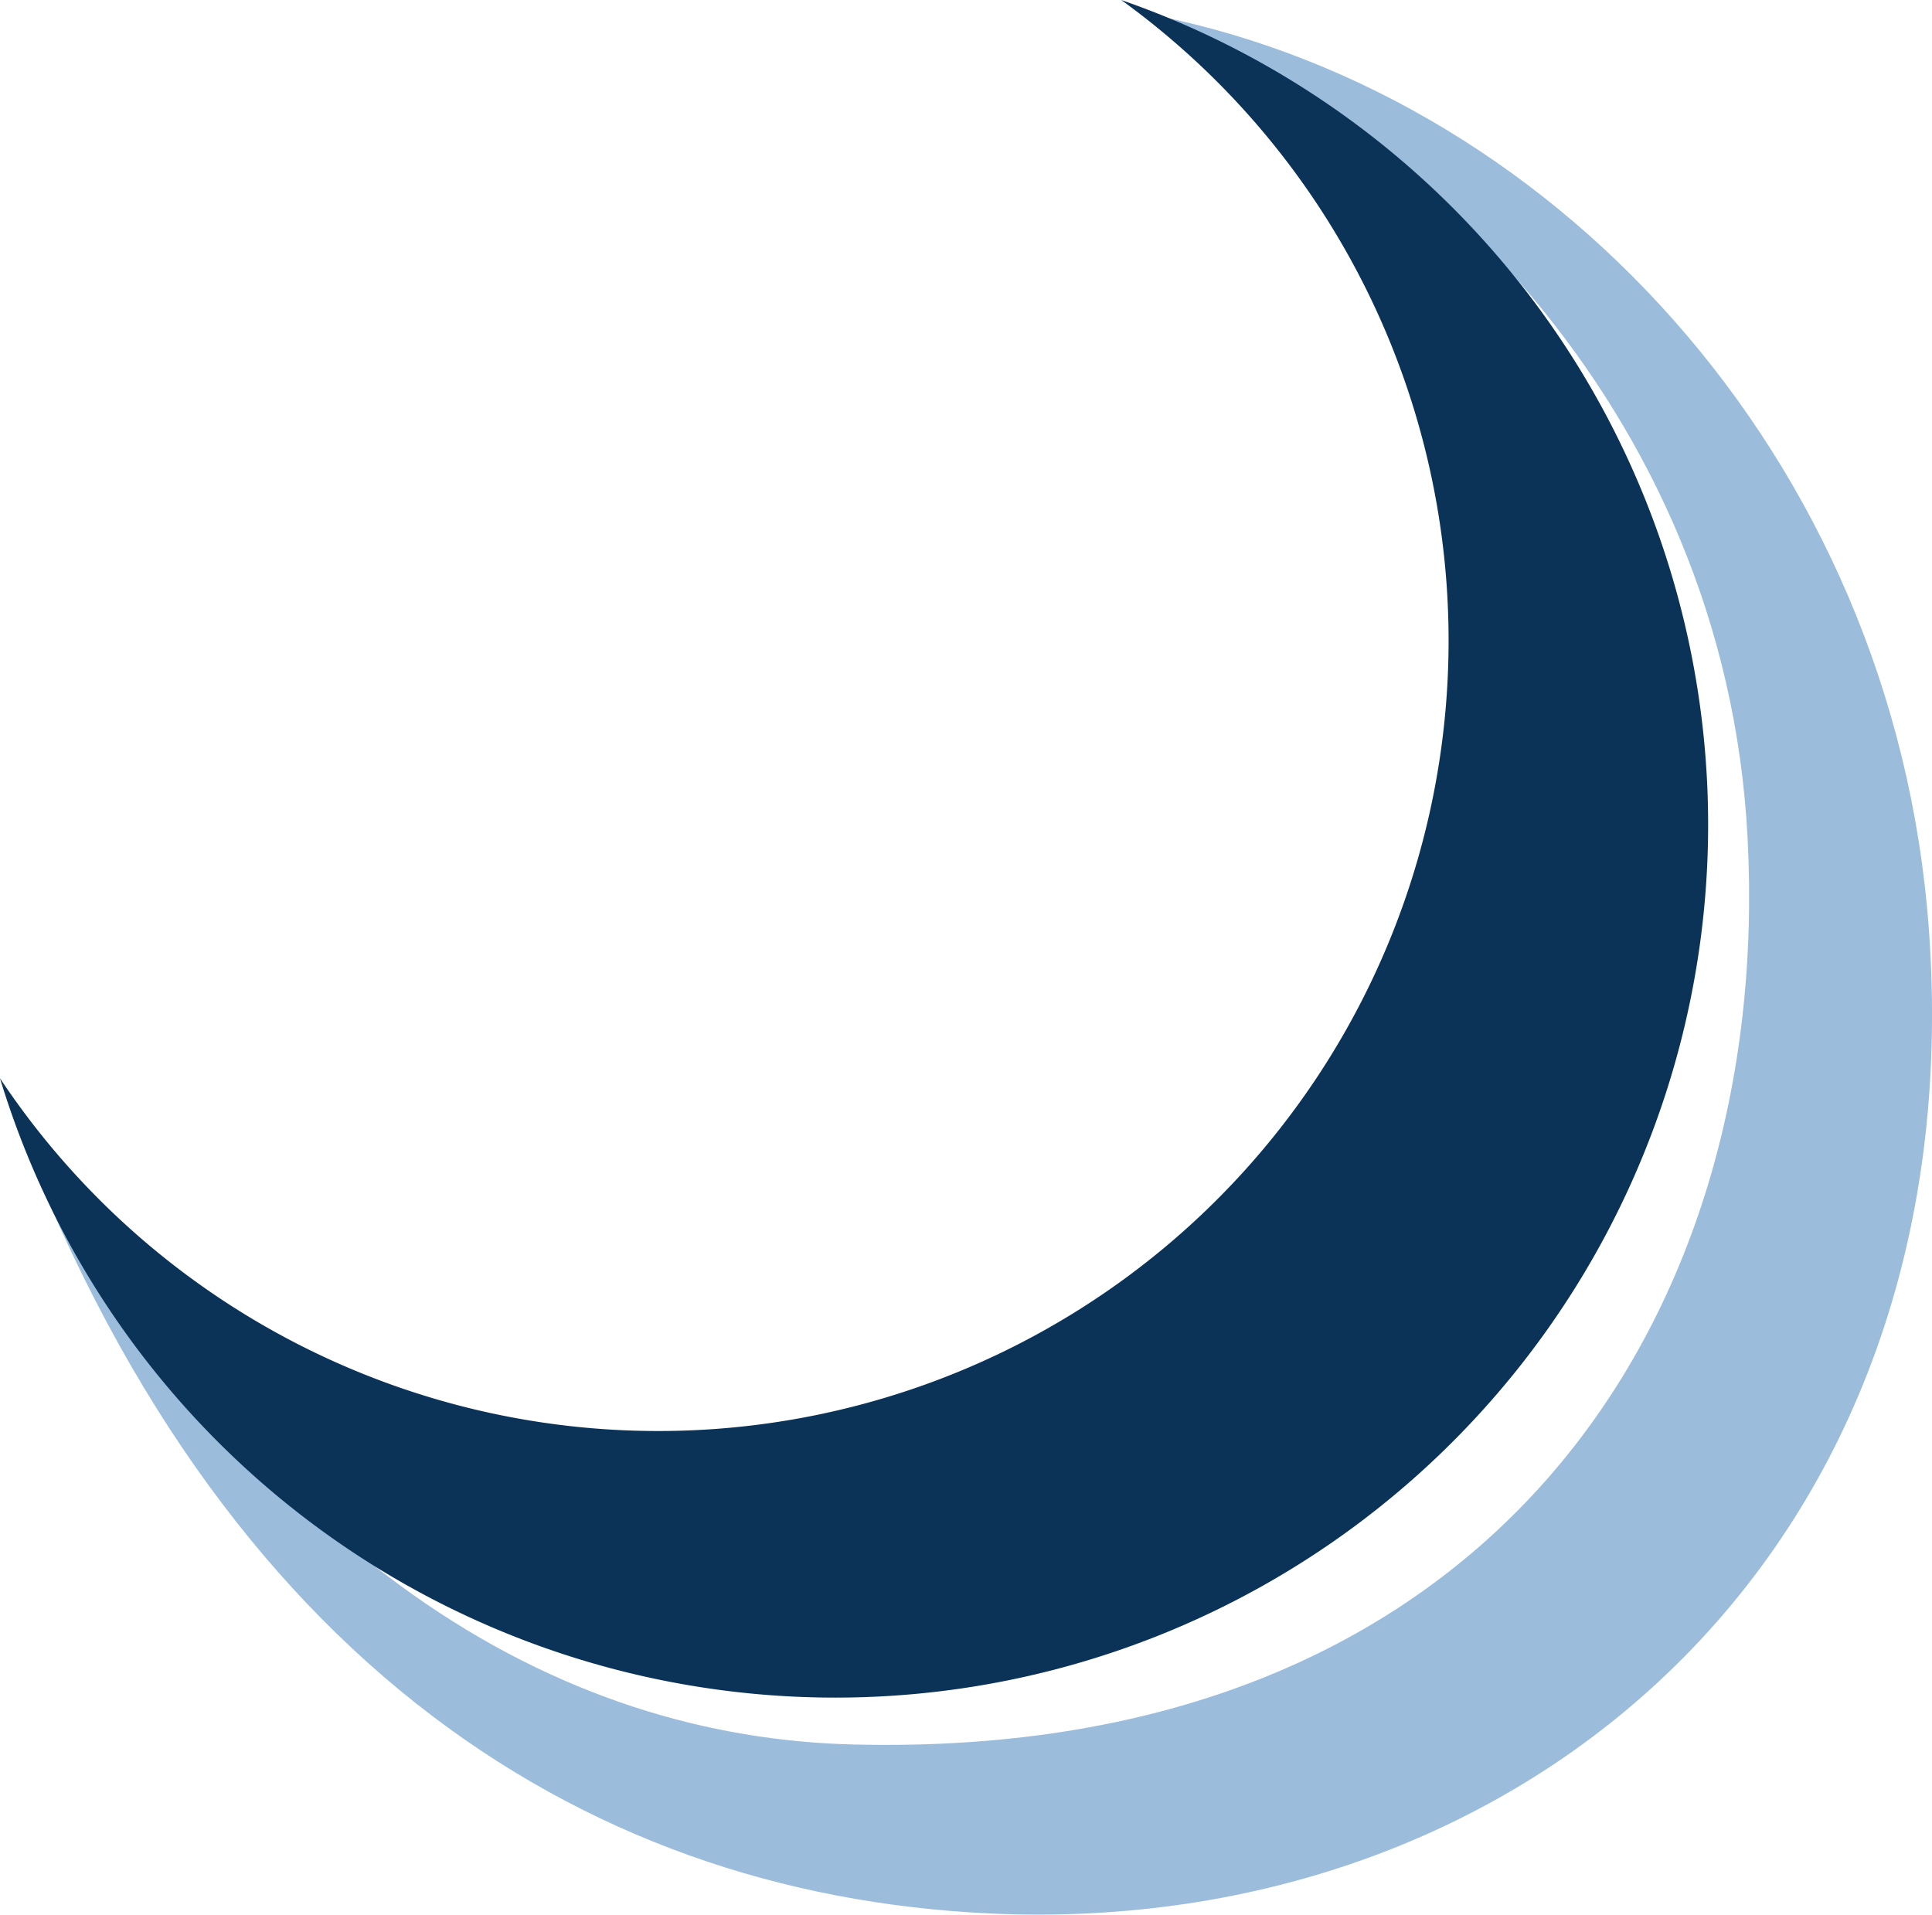 <svg xmlns="http://www.w3.org/2000/svg" viewBox="0 0 167.04 165.54"><defs><style>.cls-1{fill:#9bbddb;}.cls-2{fill:#0b3358;}</style></defs><title>icon_crescent</title><g id="圖層_2" data-name="圖層 2"><g id="レイヤー_2" data-name="レイヤー 2"><g id="_群組_" data-name="&lt;群組&gt;"><g id="_群組_2" data-name="&lt;群組&gt;"><path id="_路徑_" data-name="&lt;路徑&gt;" class="cls-1" d="M98.37,1.05c22.85,8.49,50.8,33.75,52.73,71.47,2.15,41.65-22.42,79.62-77.25,78.31-25-.58-52.53-15.06-73.85-57.6,17.52,49.43,49.78,70.56,85.62,72.21,46.27,2.13,85.07-31.34,81.15-85.09C163.78,39.37,133.78,7.37,98.37,1.05Z"/><path id="_路徑_2" data-name="&lt;路徑&gt;" class="cls-2" d="M96.94,0A68.34,68.34,0,1,1,0,93.23,75.47,75.47,0,1,0,96.94,0Z"/></g></g></g></g></svg>